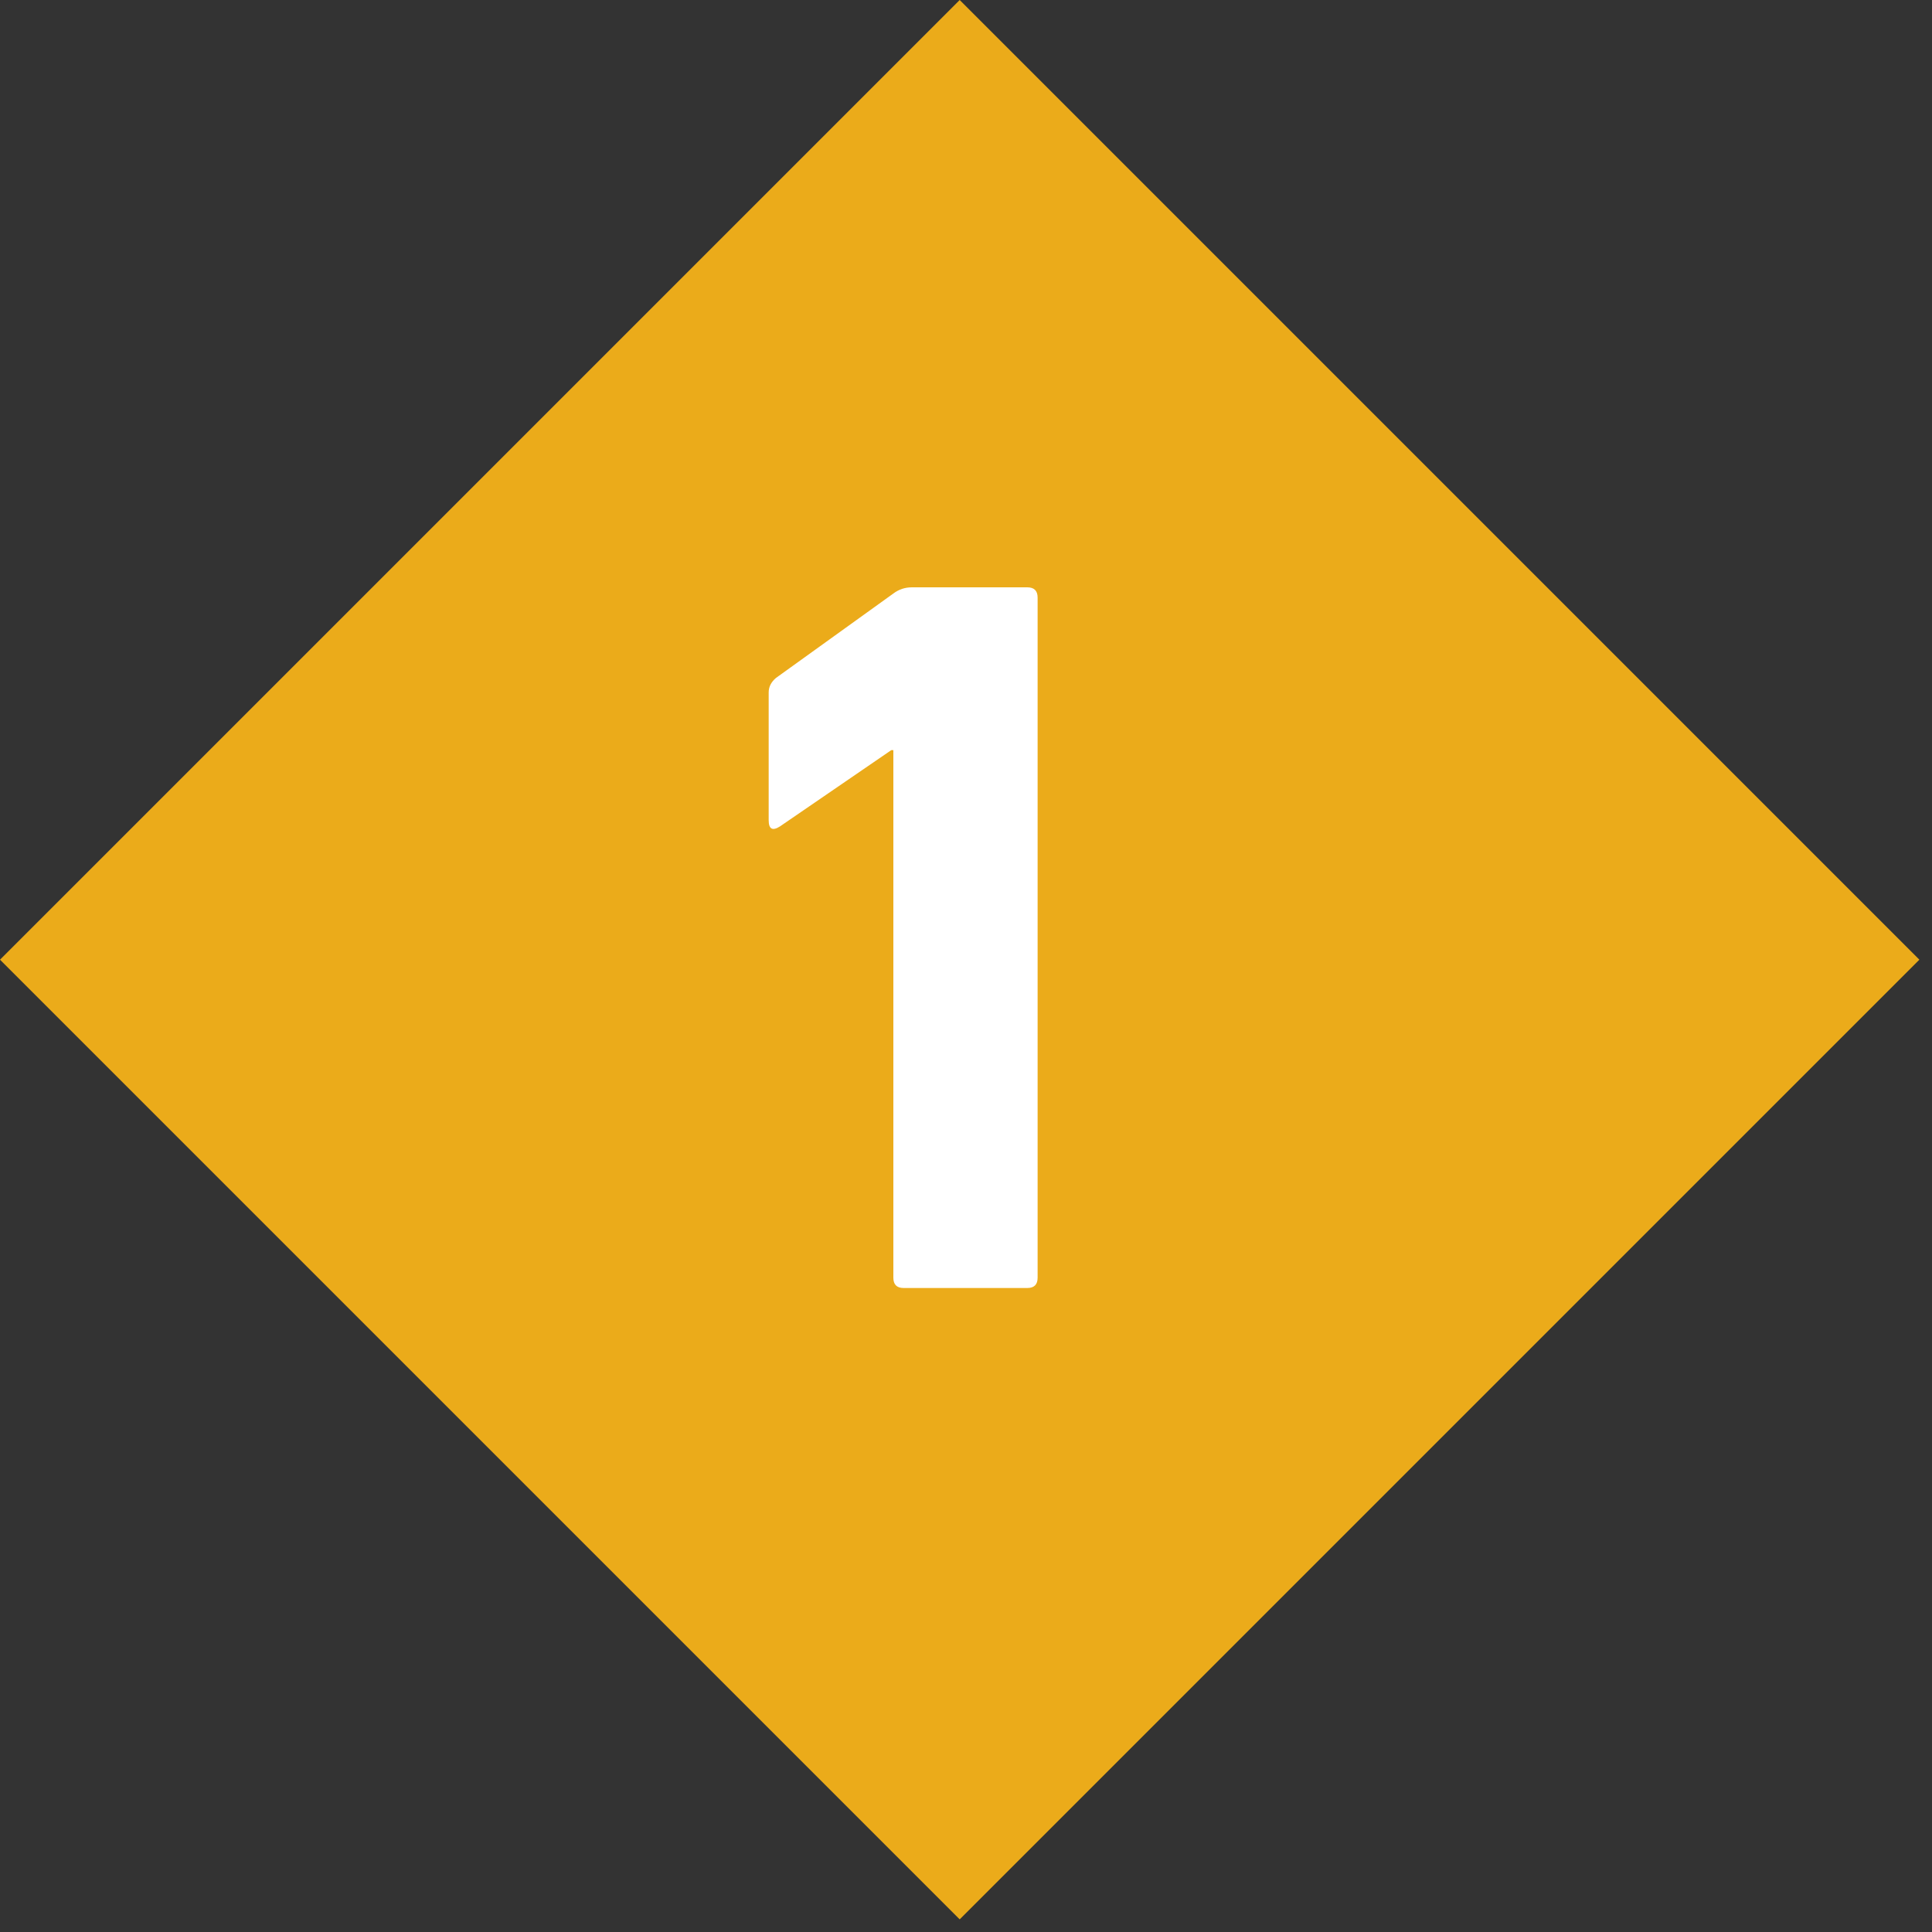 <svg width="75" height="75" viewBox="0 0 75 75" fill="none" xmlns="http://www.w3.org/2000/svg">
<rect x="0" y="0" width="75" height="75" fill="#333333" stroke="none"/>
<rect x="37.255" width="52.686" height="52.686" transform="rotate(45 37.255 0)" fill="#EBAB1A"/>
<path d="M34.68 49.6V29.12H34.6L30.28 32.08C29.987 32.267 29.84 32.187 29.84 31.84V26.88C29.84 26.667 29.933 26.48 30.12 26.32L34.68 23.04C34.893 22.88 35.133 22.8 35.4 22.8H39.88C40.147 22.8 40.28 22.933 40.28 23.2V49.6C40.28 49.867 40.147 50 39.88 50H35.08C34.813 50 34.68 49.867 34.68 49.6Z" fill="white"/>
</svg>

